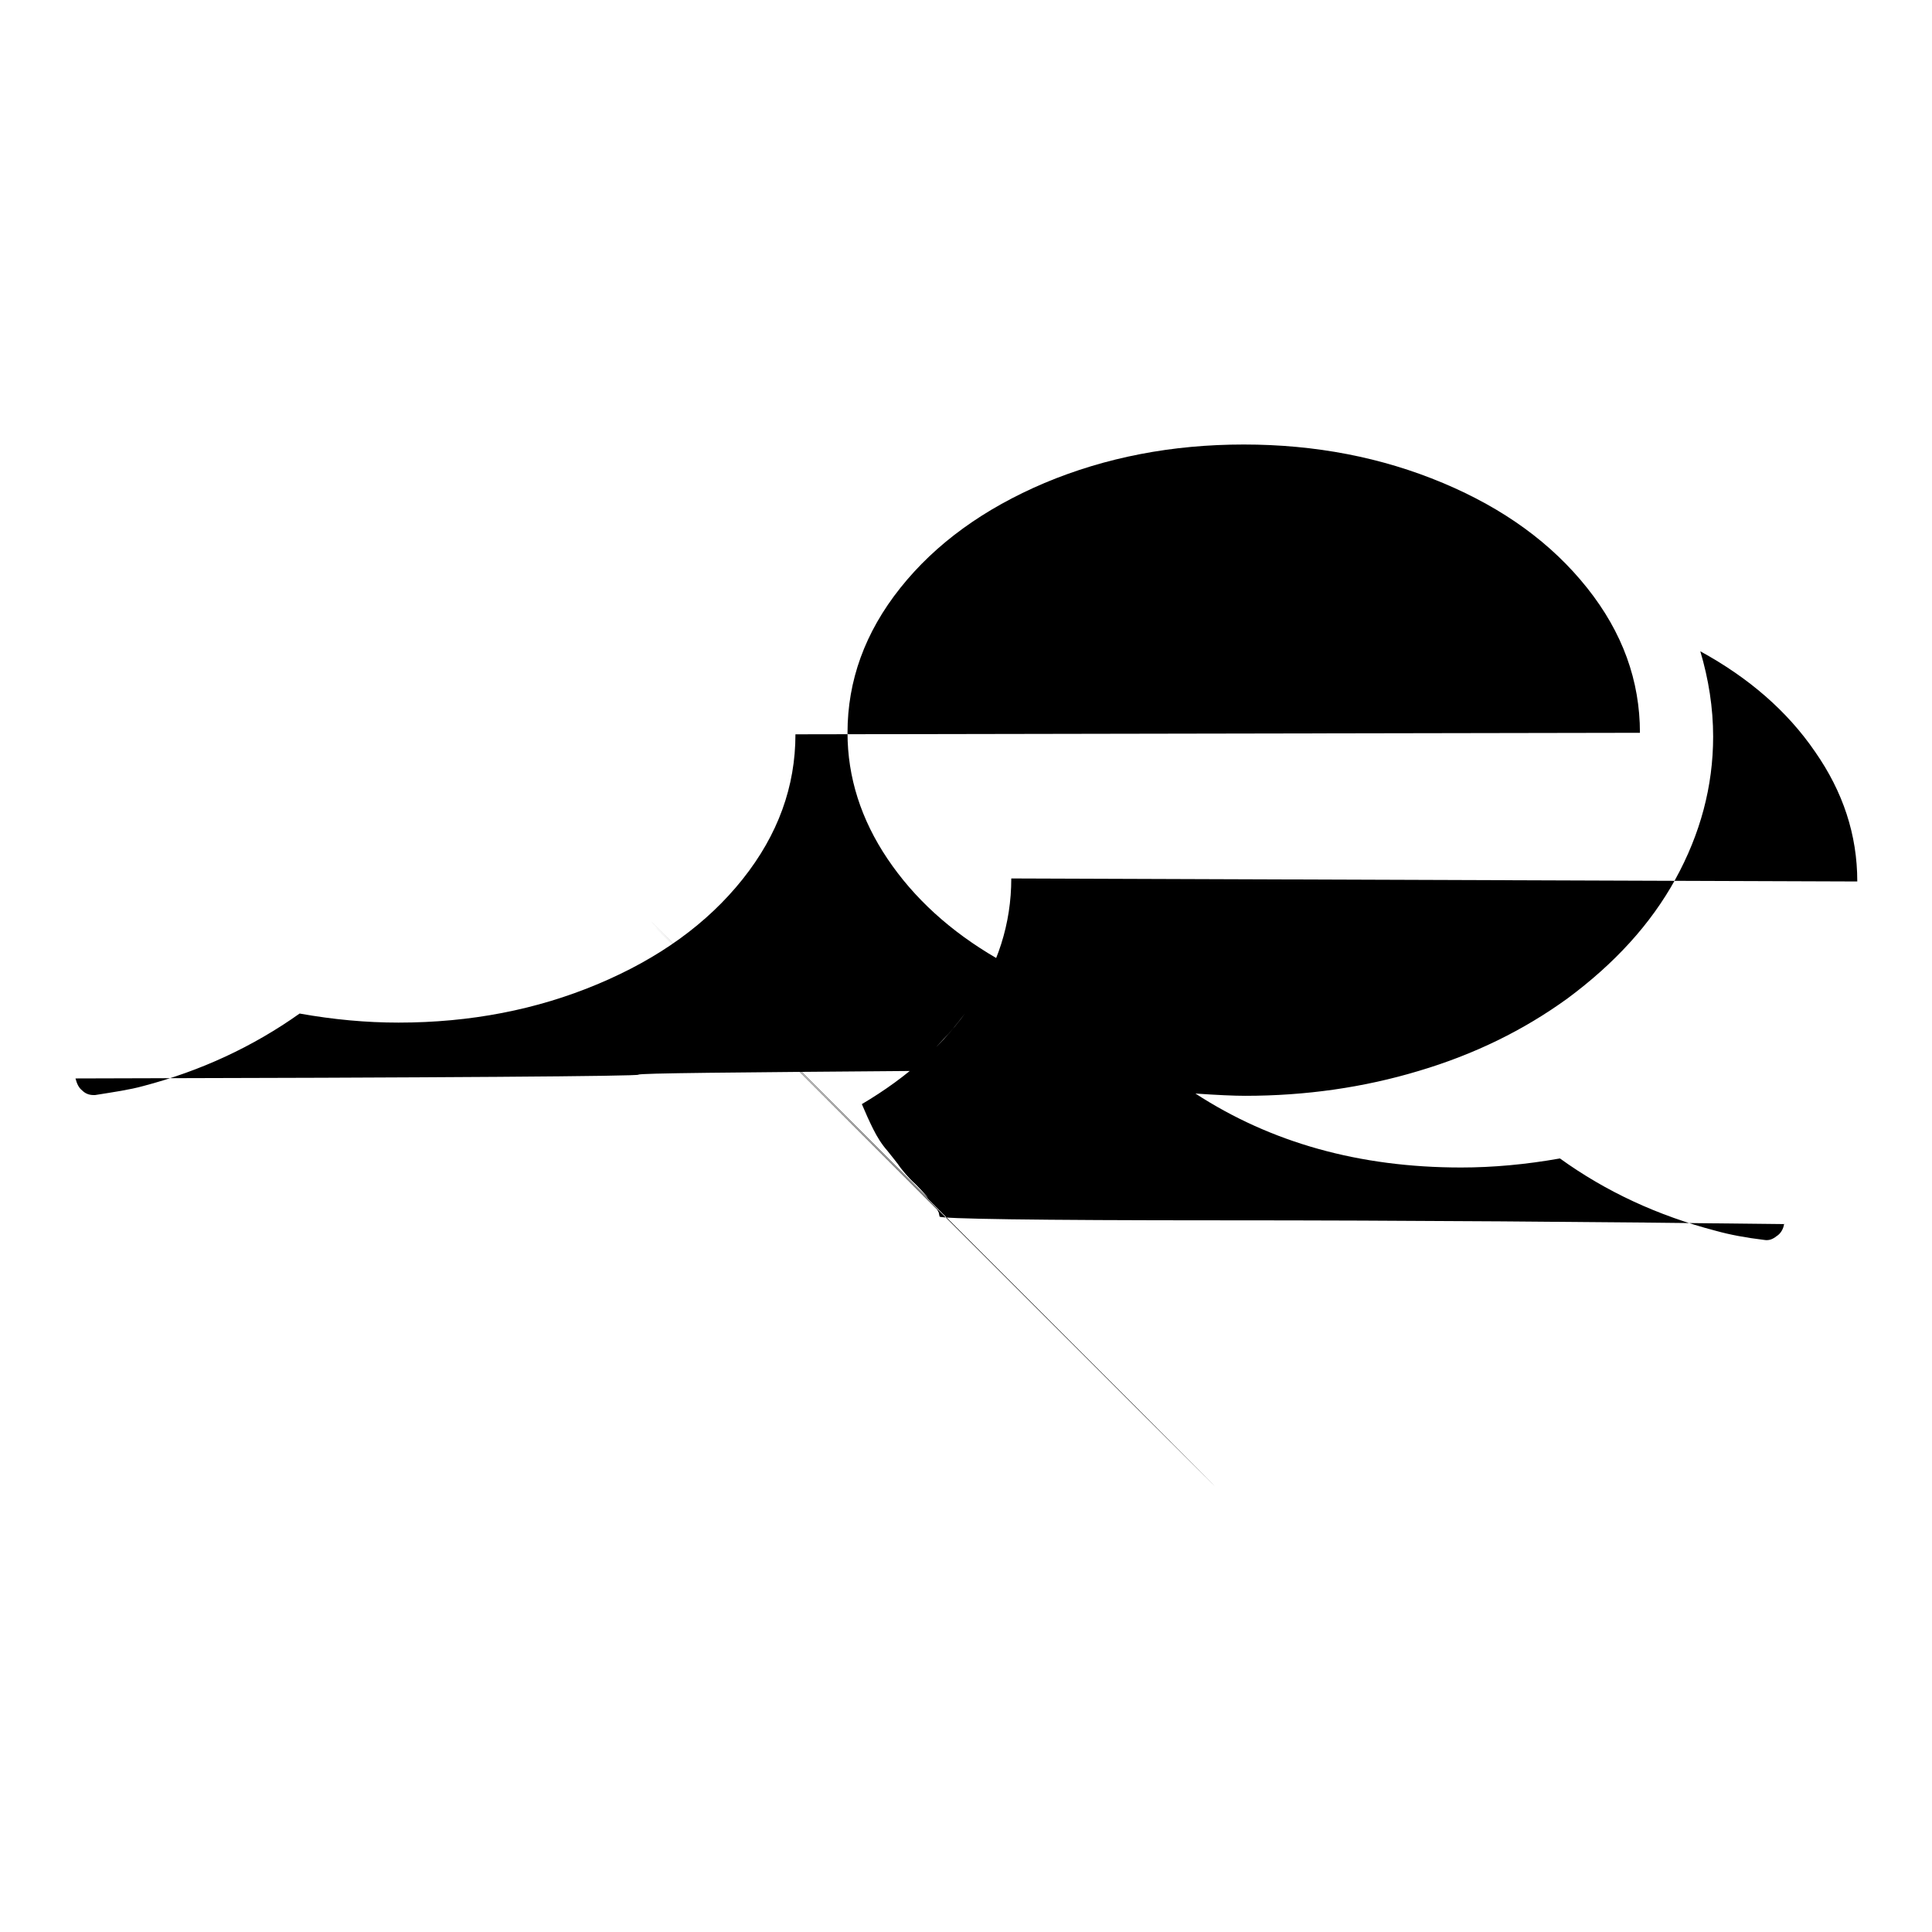 <?xml version="1.0" encoding="utf-8"?>
<!-- Svg Vector Icons : http://www.onlinewebfonts.com/icon -->
<!DOCTYPE svg PUBLIC "-//W3C//DTD SVG 1.1//EN" "http://www.w3.org/Graphics/SVG/1.1/DTD/svg11.dtd">
<svg version="1.1" xmlns="http://www.w3.org/2000/svg" xmlns:xlink="http://www.w3.org/1999/xlink" x="0px" y="0px" viewBox="0 0 256 256" enable-background="new 0 0 256 256" xml:space="preserve">
<g><g><path fill="#000000" d="M105.4,97.3c0,6.9-2.3,13.3-7,19.2S87.3,127,79.2,130.4c-8.1,3.4-16.9,5.1-26.4,5.1c-4.3,0-8.6-0.4-13.1-1.2c-6.2,4.4-13.1,7.6-20.7,9.6c-1.8,0.5-3.9,0.8-6.4,1.2h-0.2c-0.6,0-1.1-0.2-1.5-0.6c-0.5-0.4-0.7-0.9-0.9-1.6c49.7-0.1,74.6-0.3,74.6-0.5s12.4-0.3,37.3-0.5c24.9-0.1,24.9-0.3,0.1-0.5l0.2-0.4c0,0,0.1-0.1,0.3-0.4s0.3-0.4,0.3-0.4c0,0,0.1-0.1,0.3-0.4c0.2-0.3,0.3-0.4,0.3-0.3c0.2-0.3,0.8-0.9,1.7-1.9c0.9-0.9,1.5-1.7,1.9-2.2c0.4-0.5,1-1.3,1.7-2.2s1.3-1.9,1.9-2.9c0.5-1,1-2.1,1.5-3.3c-6.2-3.6-11-8-14.5-13.2c-3.5-5.2-5.3-10.8-5.3-16.7c0-6.9,2.3-13.3,7-19.2c4.7-5.9,11.1-10.5,19.1-13.9c8.1-3.4,16.9-5.1,26.4-5.1c9.5,0,18.3,1.7,26.4,5.1s14.4,8,19.1,13.9c4.7,5.9,7,12.3,7,19.2L105.4,97.3L105.4,97.3z M134,116.4c0,6-1.8,11.6-5.3,16.7c-3.5,5.2-8.4,9.6-14.5,13.2c0.5,1.2,1,2.3,1.5,3.3c0.5,1,1.1,2,1.9,2.9c0.7,0.9,1.3,1.6,1.7,2.2c0.4,0.5,1,1.3,2,2.2c0.9,0.9,1.5,1.6,1.7,1.9c49.7,49.7,49.8,49.8,0.3,0.3c-49.5-49.5-49.4-49.4,0.3,0.4c49.7,49.7,49.8,49.9,0.3,0.4c-49.5-49.5-49.4-49.4,0.3,0.4l0.2,0.4c0,0,0,0.1,0.1,0.5c0.1,0.3,12.5,0.5,37.3,0.5c24.7,0,49.6,0.2,74.6,0.5c-0.1,0.7-0.5,1.3-1,1.6c-0.5,0.4-1,0.6-1.6,0.5c-2.5-0.3-4.6-0.7-6.4-1.2c-7.7-2-14.6-5.2-20.7-9.6c-4.5,0.8-8.9,1.2-13.1,1.2c-13.5,0-25.2-3.3-35.2-9.8c2.9,0.2,5.1,0.3,6.6,0.3c8,0,15.7-1.1,23-3.3c7.4-2.2,13.9-5.4,19.7-9.6c6.2-4.6,11-9.8,14.3-15.8c3.3-6,5-12.3,5-18.9c0-3.8-0.6-7.6-1.7-11.3c6.4,3.5,11.5,7.9,15.2,13.3c3.7,5.3,5.6,11,5.6,17.2L134,116.4L134,116.4z"/></g></g>
</svg>
